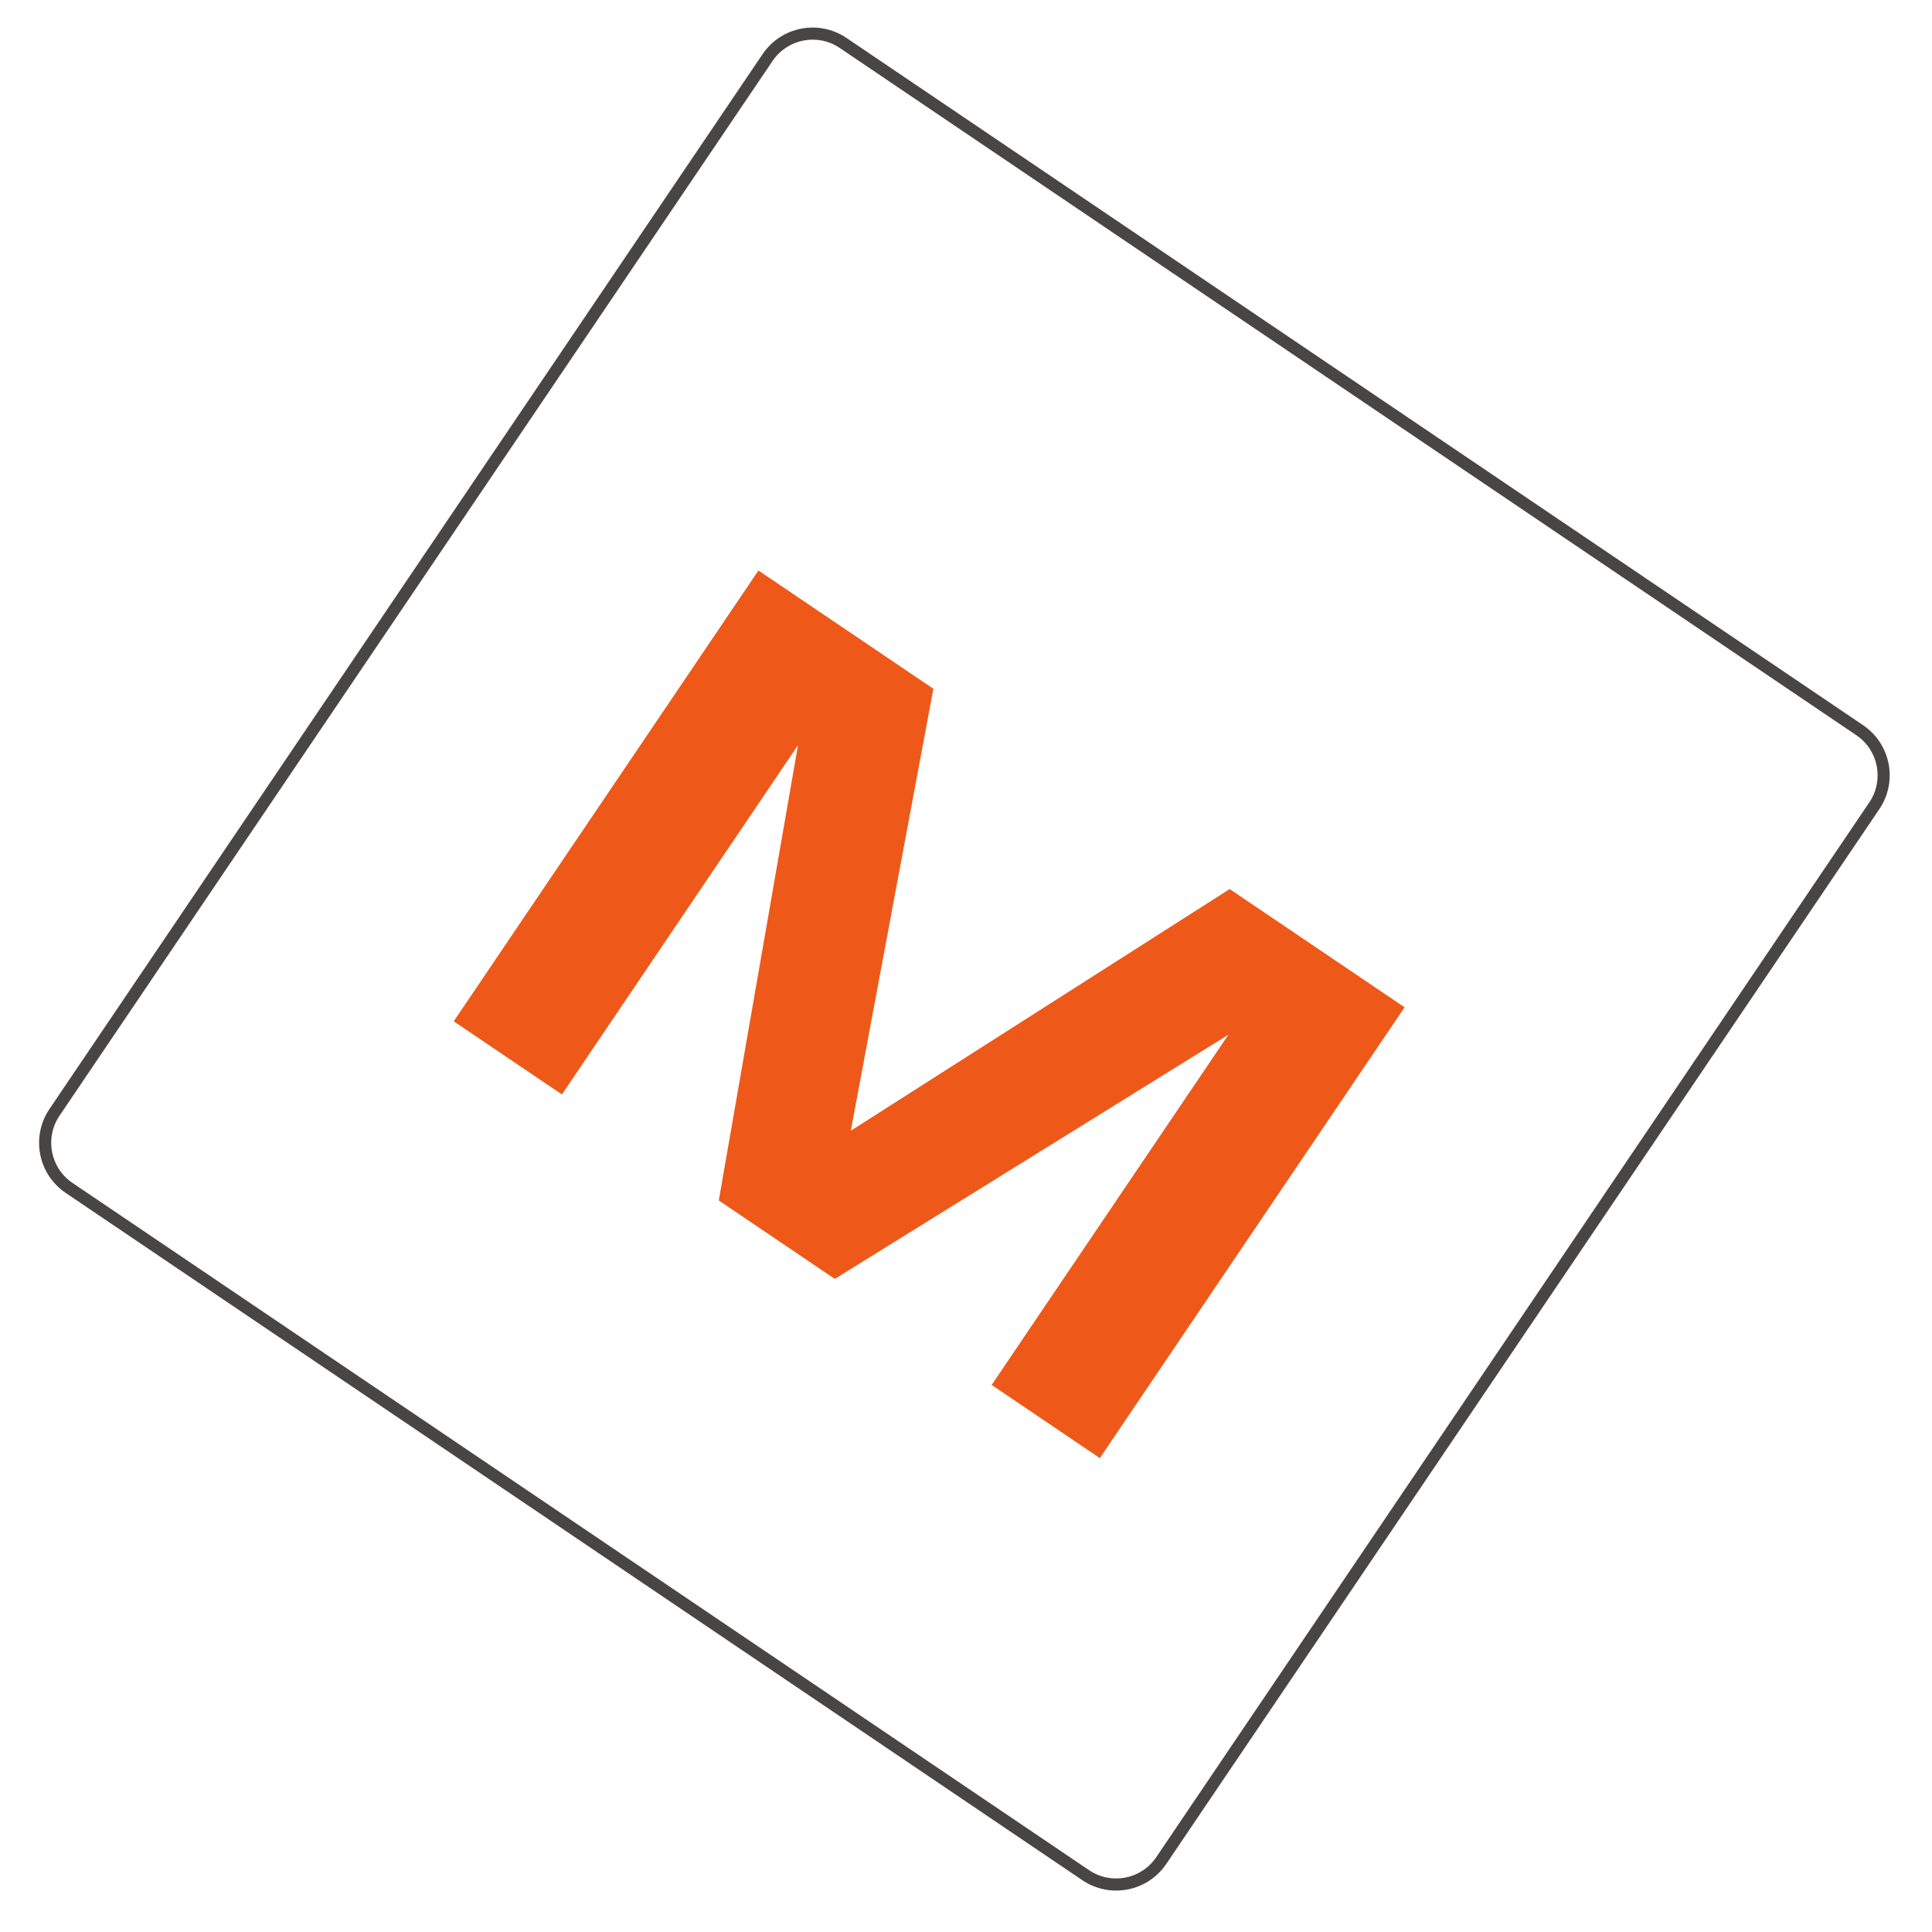 <?xml version="1.0" encoding="UTF-8"?> <svg xmlns="http://www.w3.org/2000/svg" width="96" height="96" viewBox="0 0 96 96" fill="none"><path d="M69.793 50.052L54.65 72.452L49.275 68.817L63.084 48.389L64.338 49.367L41.48 63.548L35.716 59.651L40.316 33.215L41.71 33.983L27.921 54.382L22.545 50.748L37.687 28.348L46.378 34.224L41.645 59.569L39.376 58.035L61.102 44.177L69.793 50.052Z" fill="#EE5919"></path><path fill-rule="evenodd" clip-rule="evenodd" d="M92.24 36.533L41.726 2.383C40.626 1.64 39.132 1.929 38.389 3.028L2.956 55.441C2.213 56.541 2.502 58.035 3.601 58.778L54.116 92.928C55.216 93.671 56.71 93.382 57.453 92.283L92.885 39.87C93.629 38.77 93.34 37.276 92.24 36.533ZM42.062 1.886C40.688 0.956 38.82 1.317 37.891 2.692L2.458 55.105C1.529 56.479 1.89 58.347 3.265 59.276L53.779 93.425C55.154 94.355 57.022 93.994 57.951 92.619L93.383 40.206C94.312 38.832 93.951 36.964 92.577 36.035L42.062 1.886Z" fill="#474645"></path></svg> 